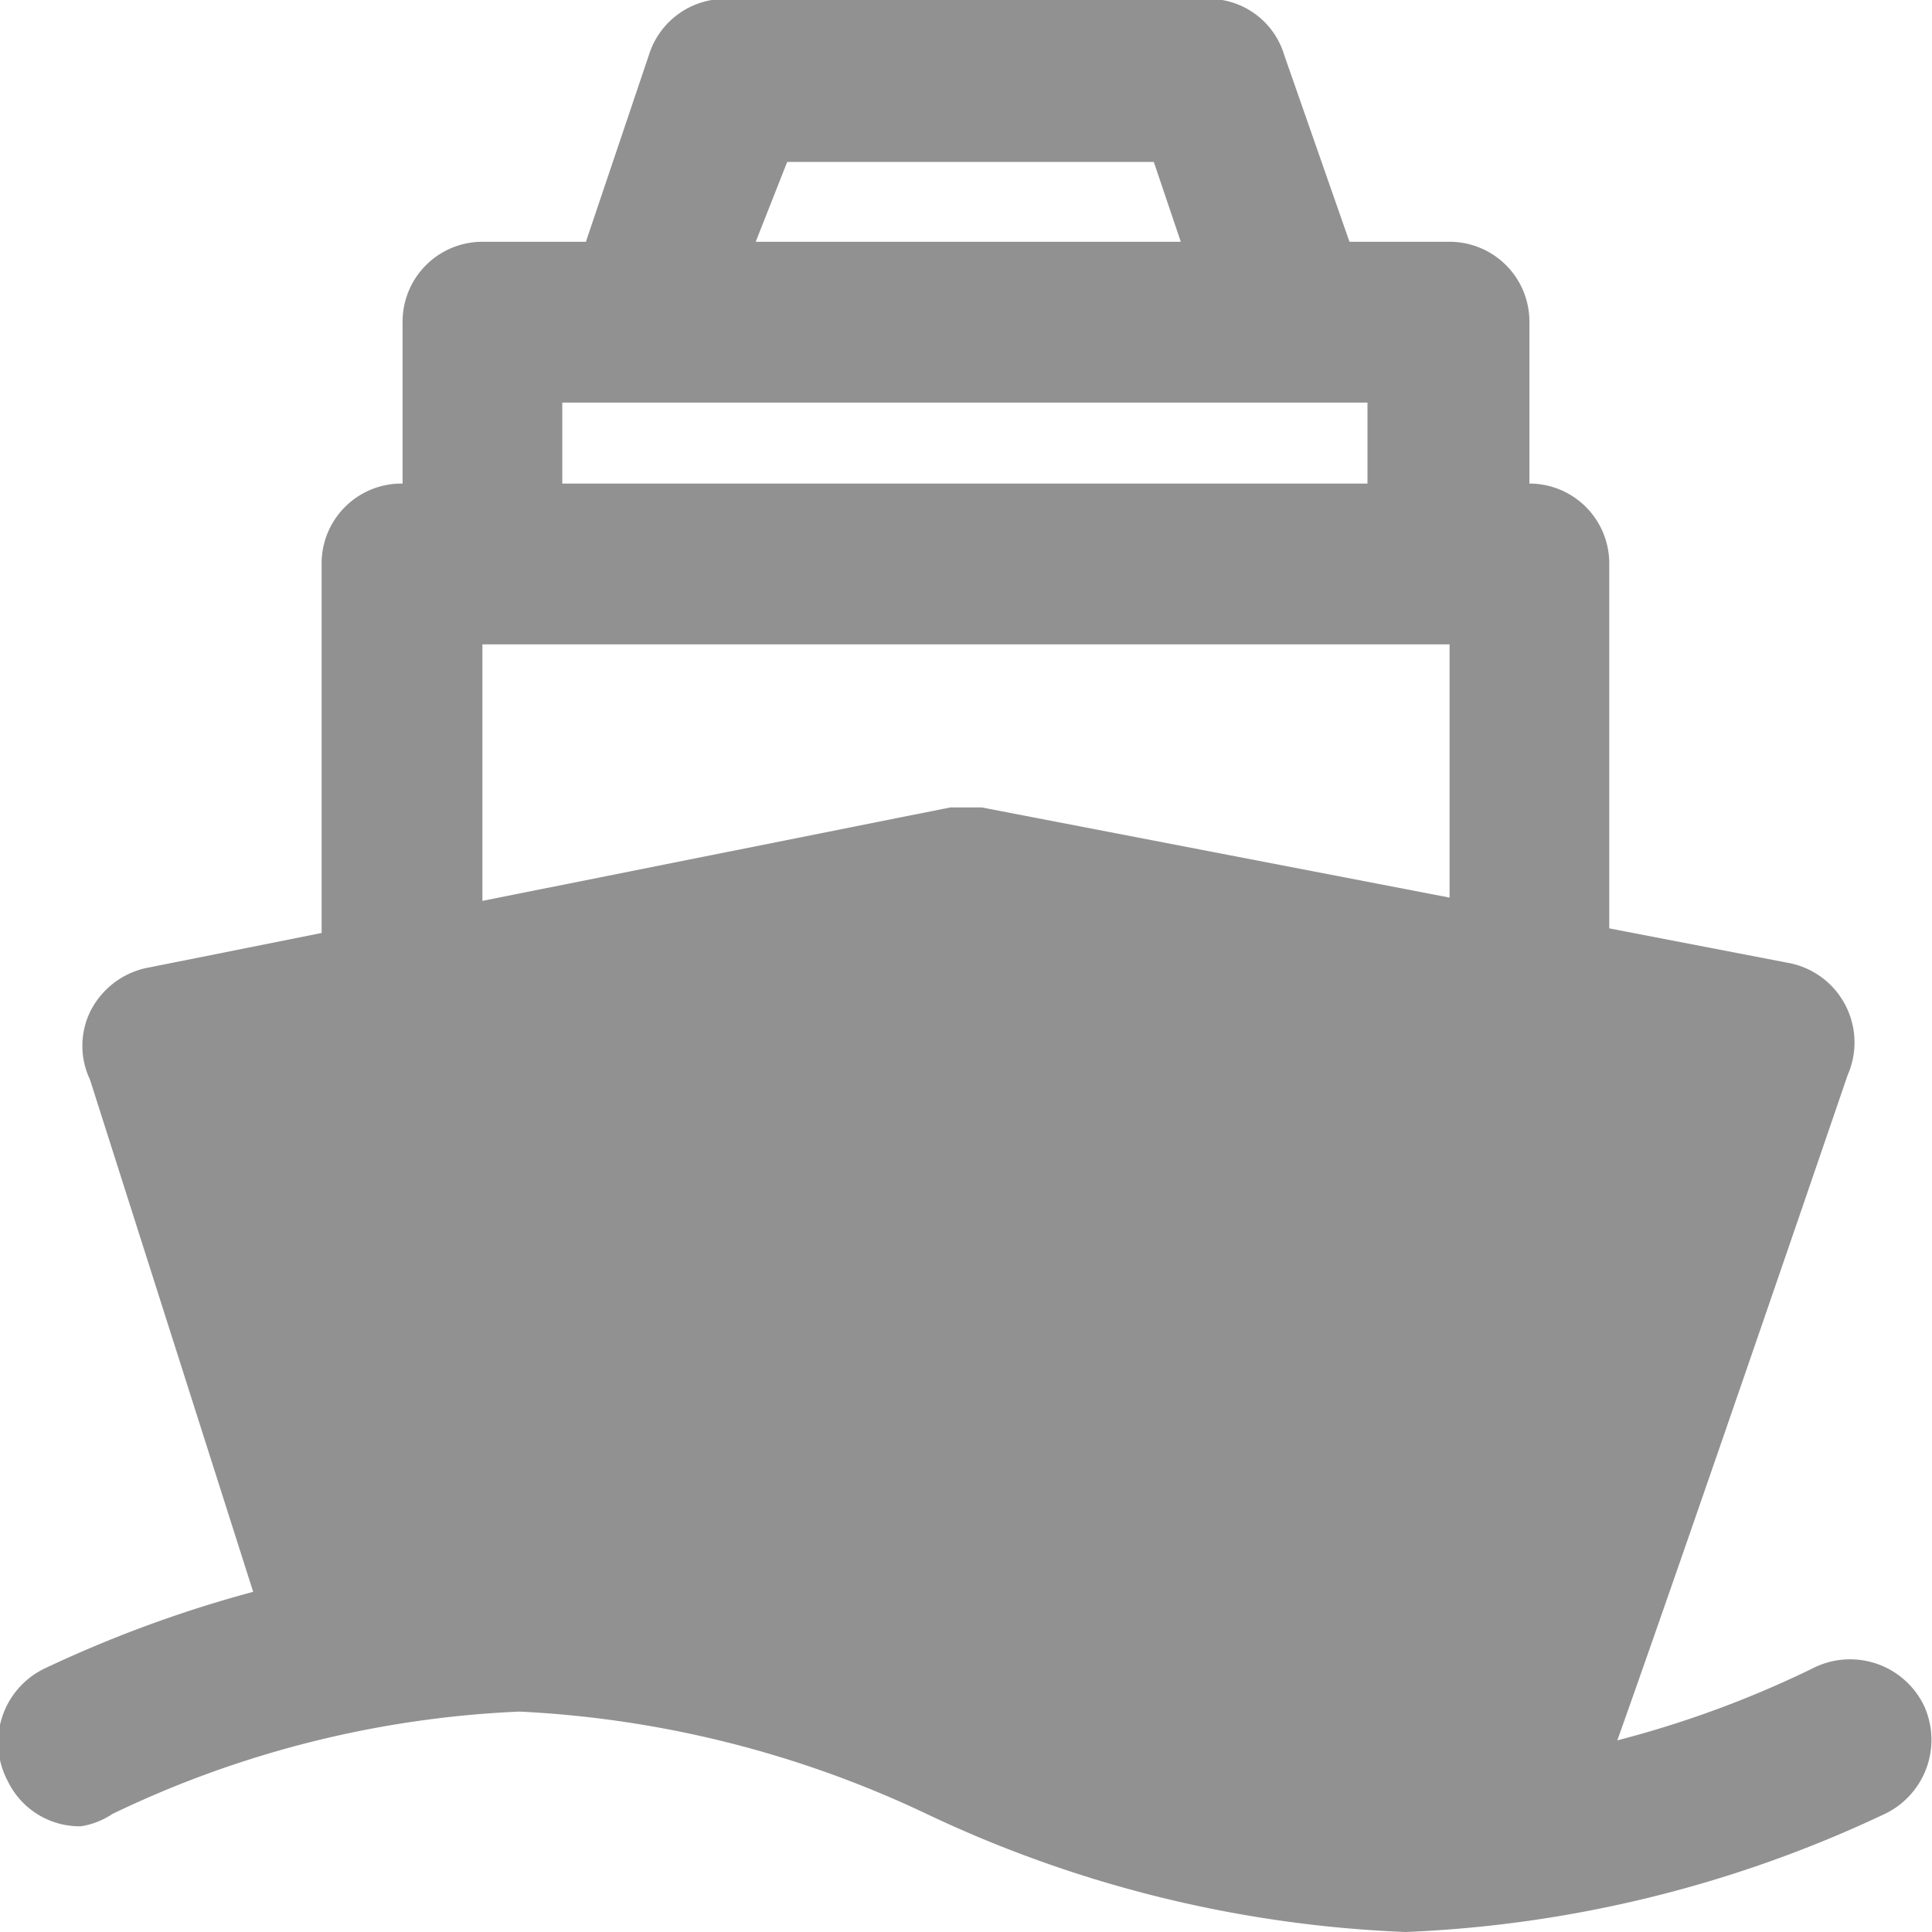 <svg xmlns="http://www.w3.org/2000/svg" viewBox="0 0 17.18 17.18"><defs><style>.cls-1{fill:#919191;}</style></defs><title>CruiseOff</title><g id="Layer_2" data-name="Layer 2"><g id="menuOff"><g id="cruise"><path class="cls-1" d="M17.11,15.17a.73.73,0,0,0-1-.33,9.24,9.24,0,0,1-3.62.92,9.43,9.43,0,0,1-3.62-.92h0a11,11,0,0,0-4.26-1.05A11,11,0,0,0,.39,14.84a.73.73,0,0,0-.32,1,.71.71,0,0,0,.65.4A.7.7,0,0,0,1,16.13a9.25,9.25,0,0,1,3.62-.91,9.51,9.51,0,0,1,3.62.91h0a10.92,10.92,0,0,0,4.26,1.05,11,11,0,0,0,4.26-1.05A.73.73,0,0,0,17.11,15.17Z"/><path class="cls-1" d="M13.6,4.3V2.87a.71.71,0,0,0-.71-.72H12L11.42.49h0a.7.7,0,0,0-.67-.5H6.45a.71.71,0,0,0-.68.5h0L5.21,2.15H4.29a.71.71,0,0,0-.71.72V4.3A.71.71,0,0,0,2.86,5V8.59H4.29V5.73h8.6V8.59h1.42V5A.71.71,0,0,0,13.6,4.3ZM7,1.44h3.26l.24.71H6.72ZM5,4.3V3.58h7.16V4.3Z"/><path class="cls-1" d="M2.46,14.81a8.9,8.9,0,0,1,2.19-.31,10.91,10.91,0,0,1,4.26,1.06h0a9.51,9.51,0,0,0,3.62.91,7.3,7.3,0,0,0,1.55-.19c.08-.08,2.35-6.72,2.35-6.72a.72.72,0,0,0-.54-1L8.73,7.18H8.45L1.29,8.61A.73.73,0,0,0,.8,9a.7.7,0,0,0,0,.6Z"/></g></g></g></svg>
